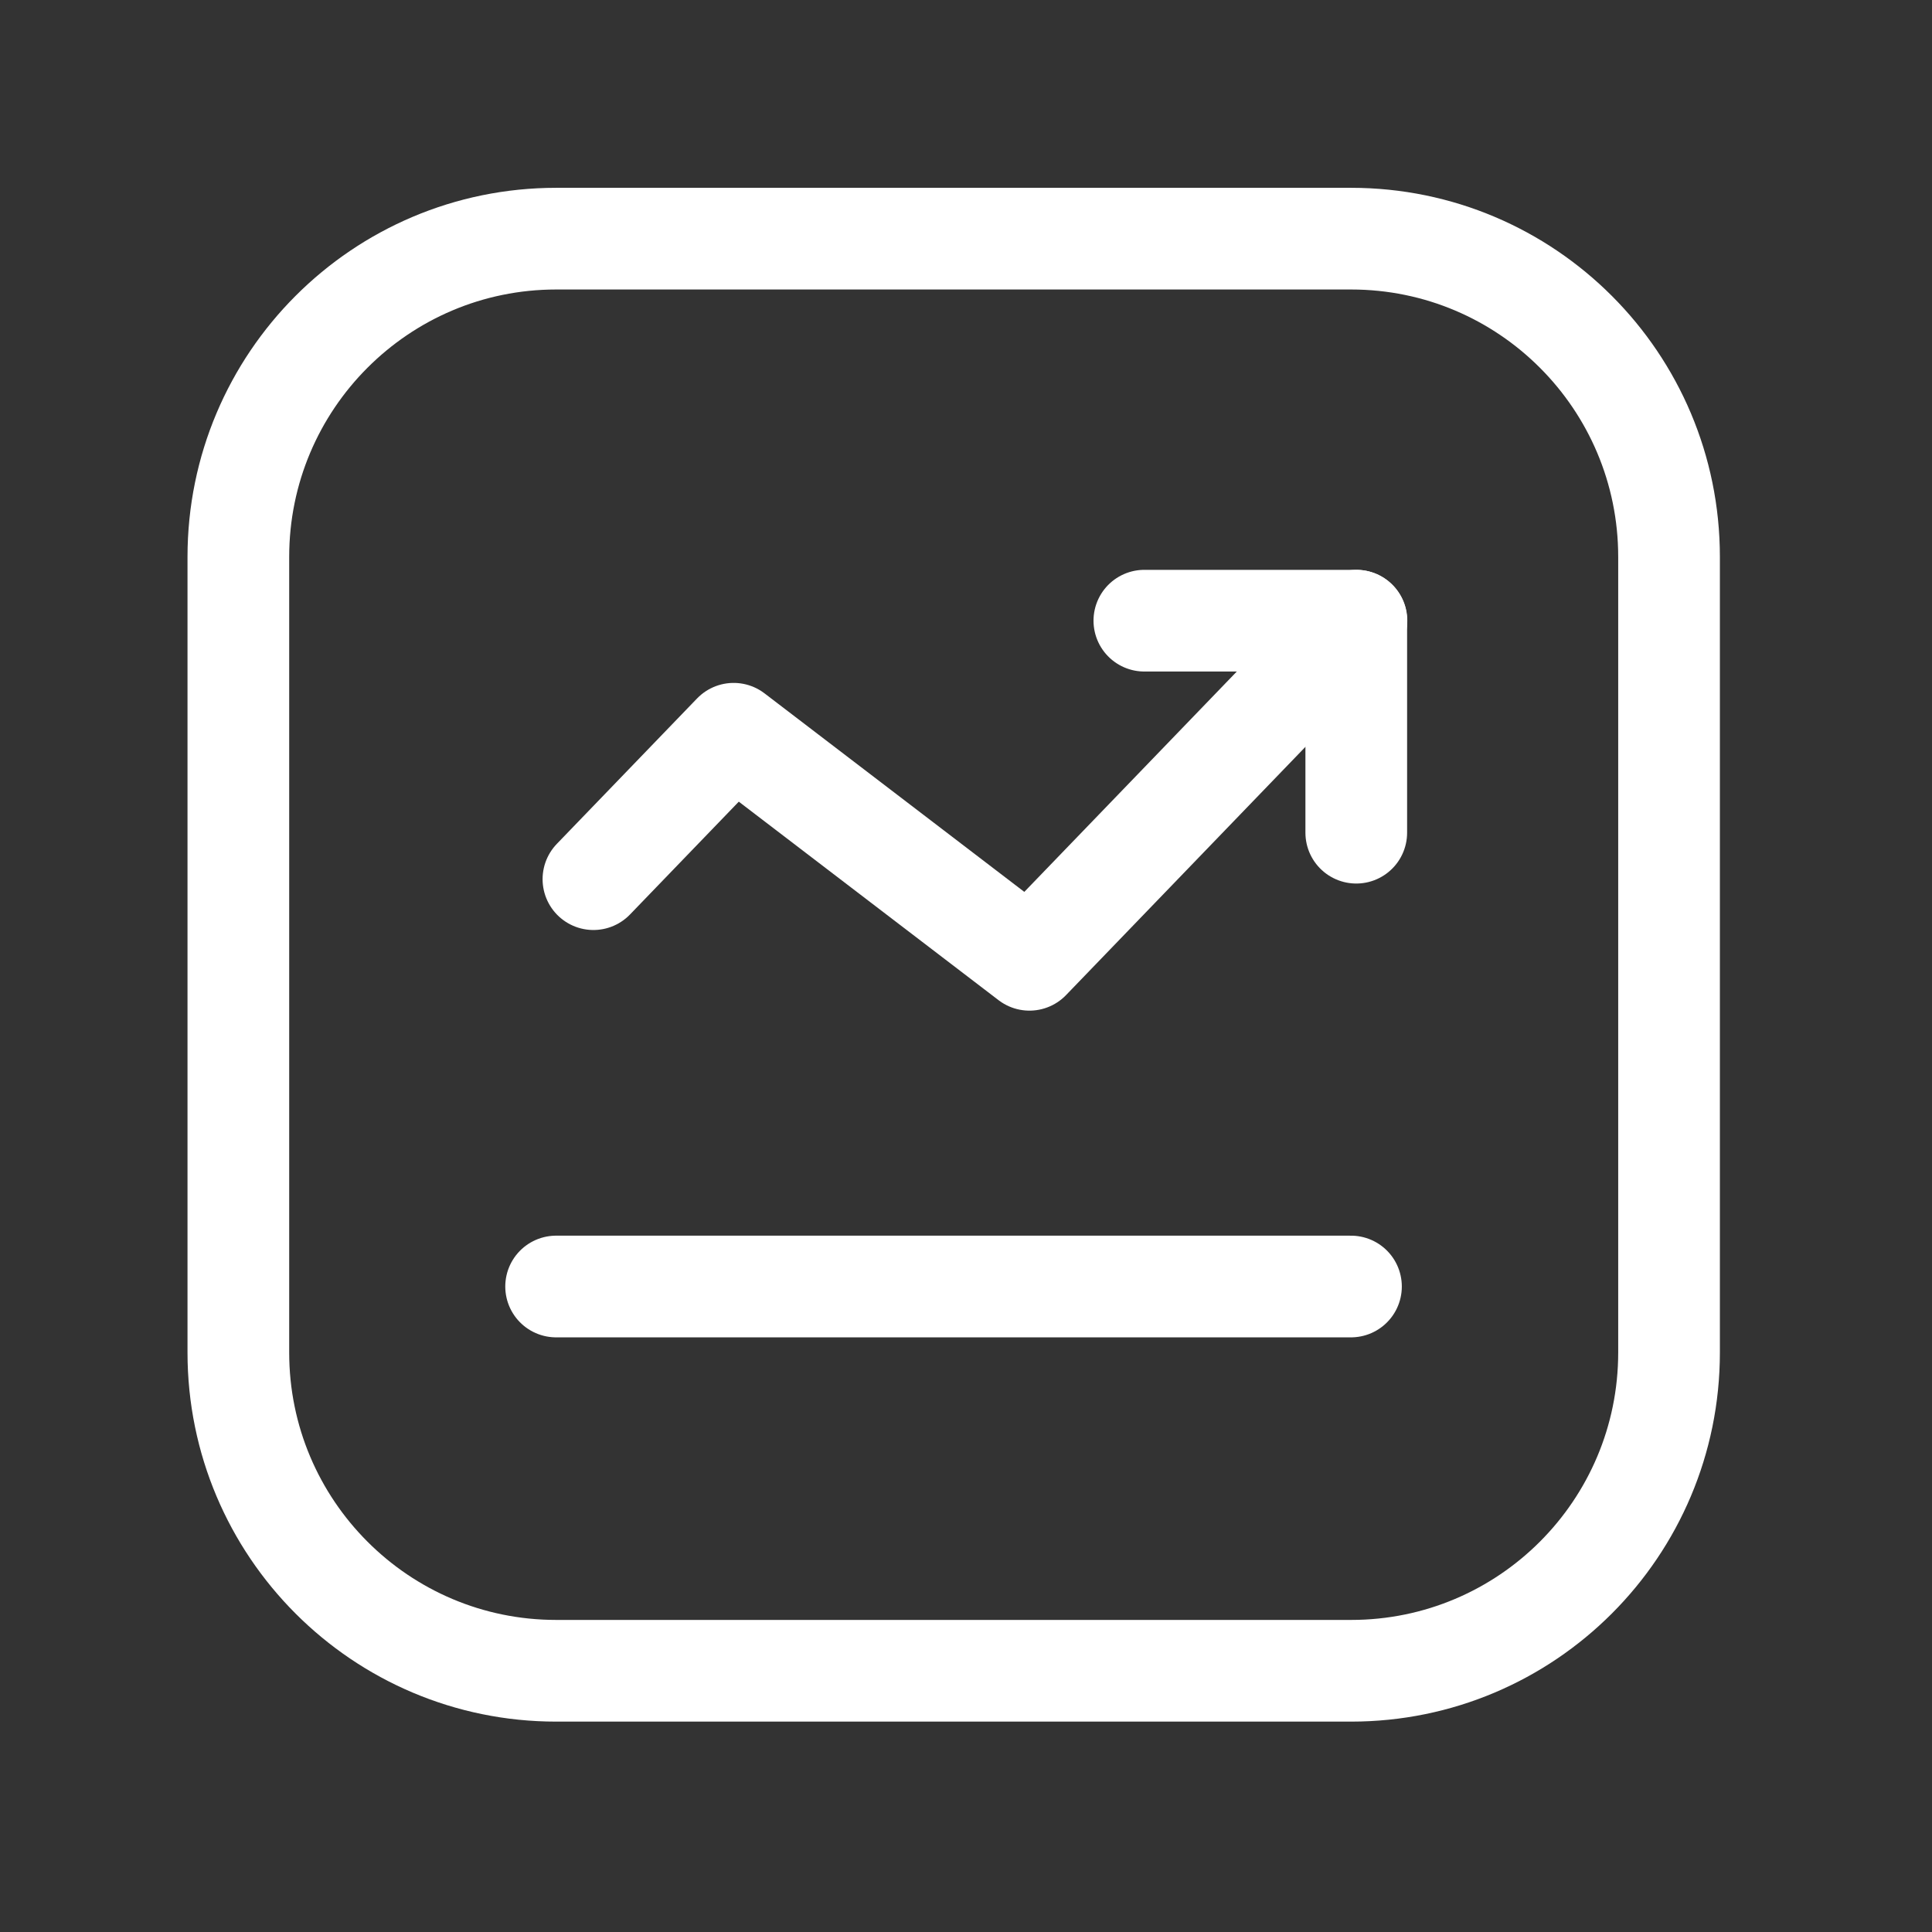 <svg width="19" height="19" viewBox="0 0 19 19" fill="none" xmlns="http://www.w3.org/2000/svg">
<rect x="0" y="0" width="19" height="19" fill="#333333" stroke="none"/>
<path fill-rule="evenodd" clip-rule="evenodd" d="M16.414 5.477V13.301C16.414 15.03 15.014 16.431 13.287 16.431H5.47C3.744 16.431 2.344 15.03 2.344 13.301V5.477C2.344 3.748 3.744 2.347 5.47 2.347H13.287C15.014 2.347 16.414 3.748 16.414 5.477Z" stroke="white" stroke-linecap="round" stroke-linejoin="round"/>
<path d="M13.286 12.652H5.469" stroke="white" stroke-linecap="round" stroke-linejoin="round"/>
<path d="M13.338 8.189V6.104H11.254" stroke="white" stroke-linecap="round" stroke-linejoin="round"/>
<path d="M5.836 8.646L7.215 7.216L10.124 9.439L13.34 6.104" stroke="white" stroke-linecap="round" stroke-linejoin="round"/>
</svg>
